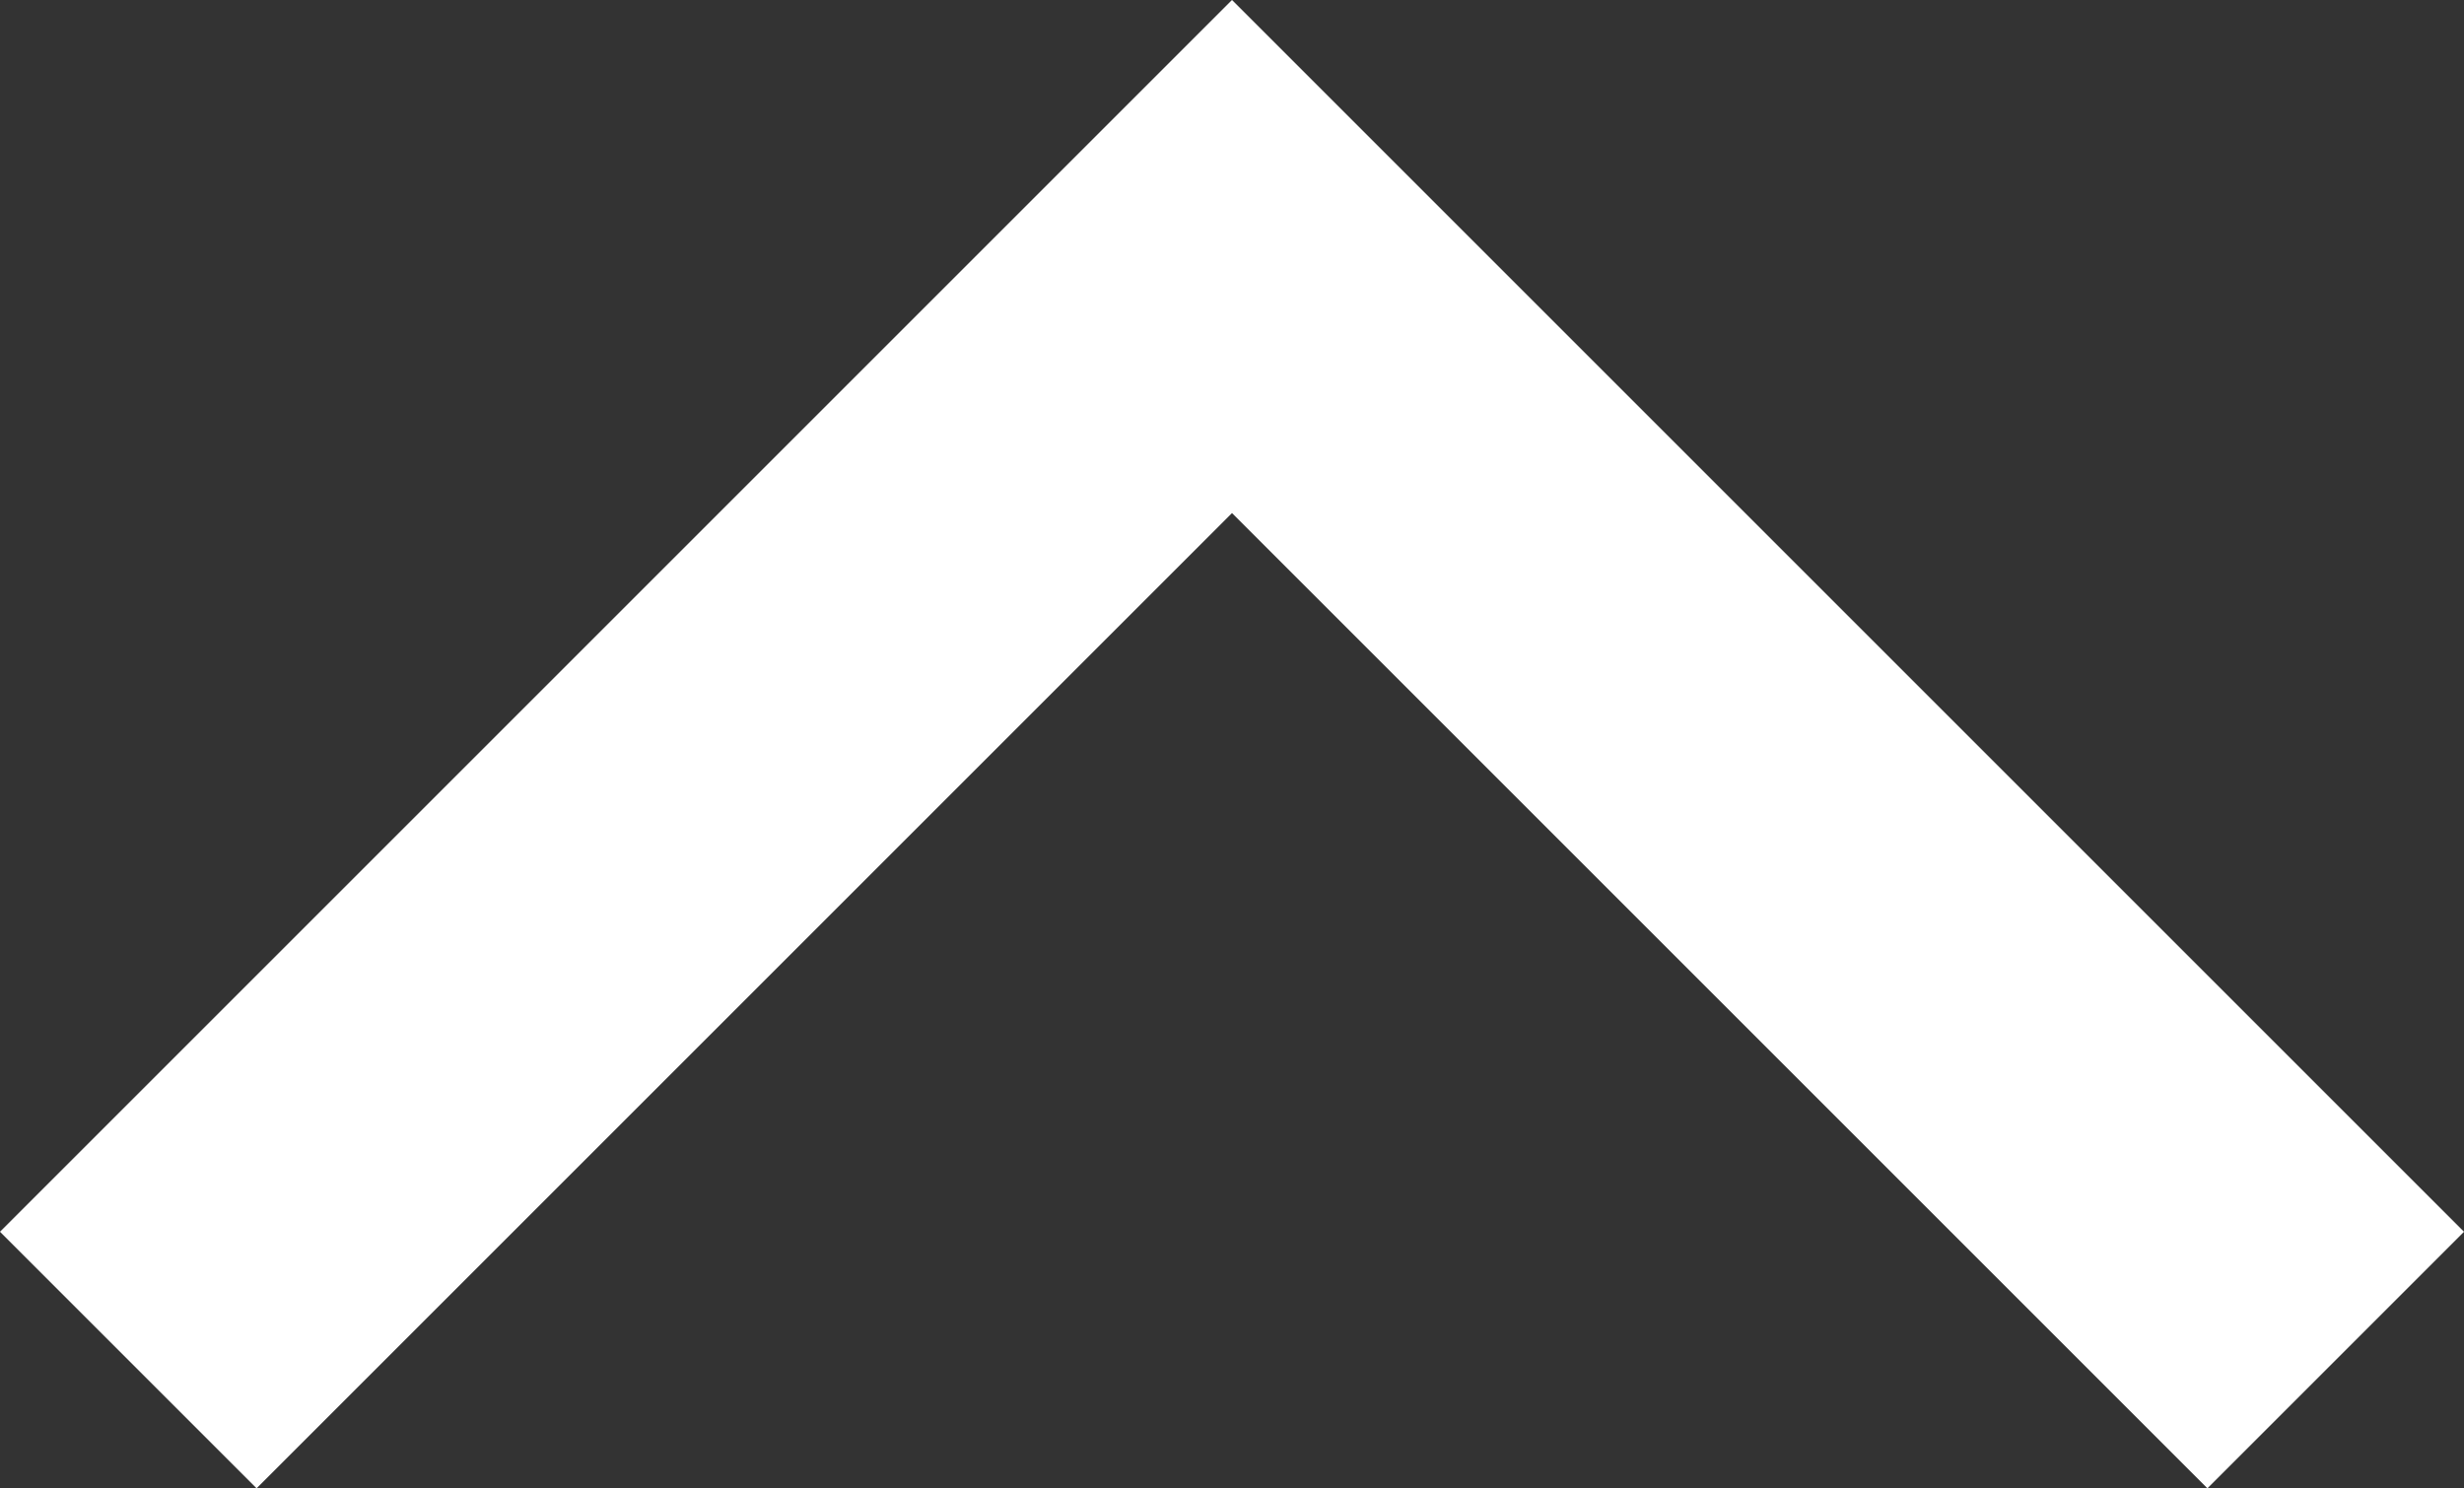 <svg xmlns="http://www.w3.org/2000/svg" viewBox="0 0 13.58 8.204"><rect x="0" y="0" width="13.58" height="8.204" fill="#333333" stroke="none"/><defs><style>.a{fill:none;stroke:#fff;stroke-width:2px;}</style></defs><path class="a" d="M1742,2082.667l6.083-6.083,6.083,6.083" transform="translate(-1741.293 -2075.17)"/></svg>